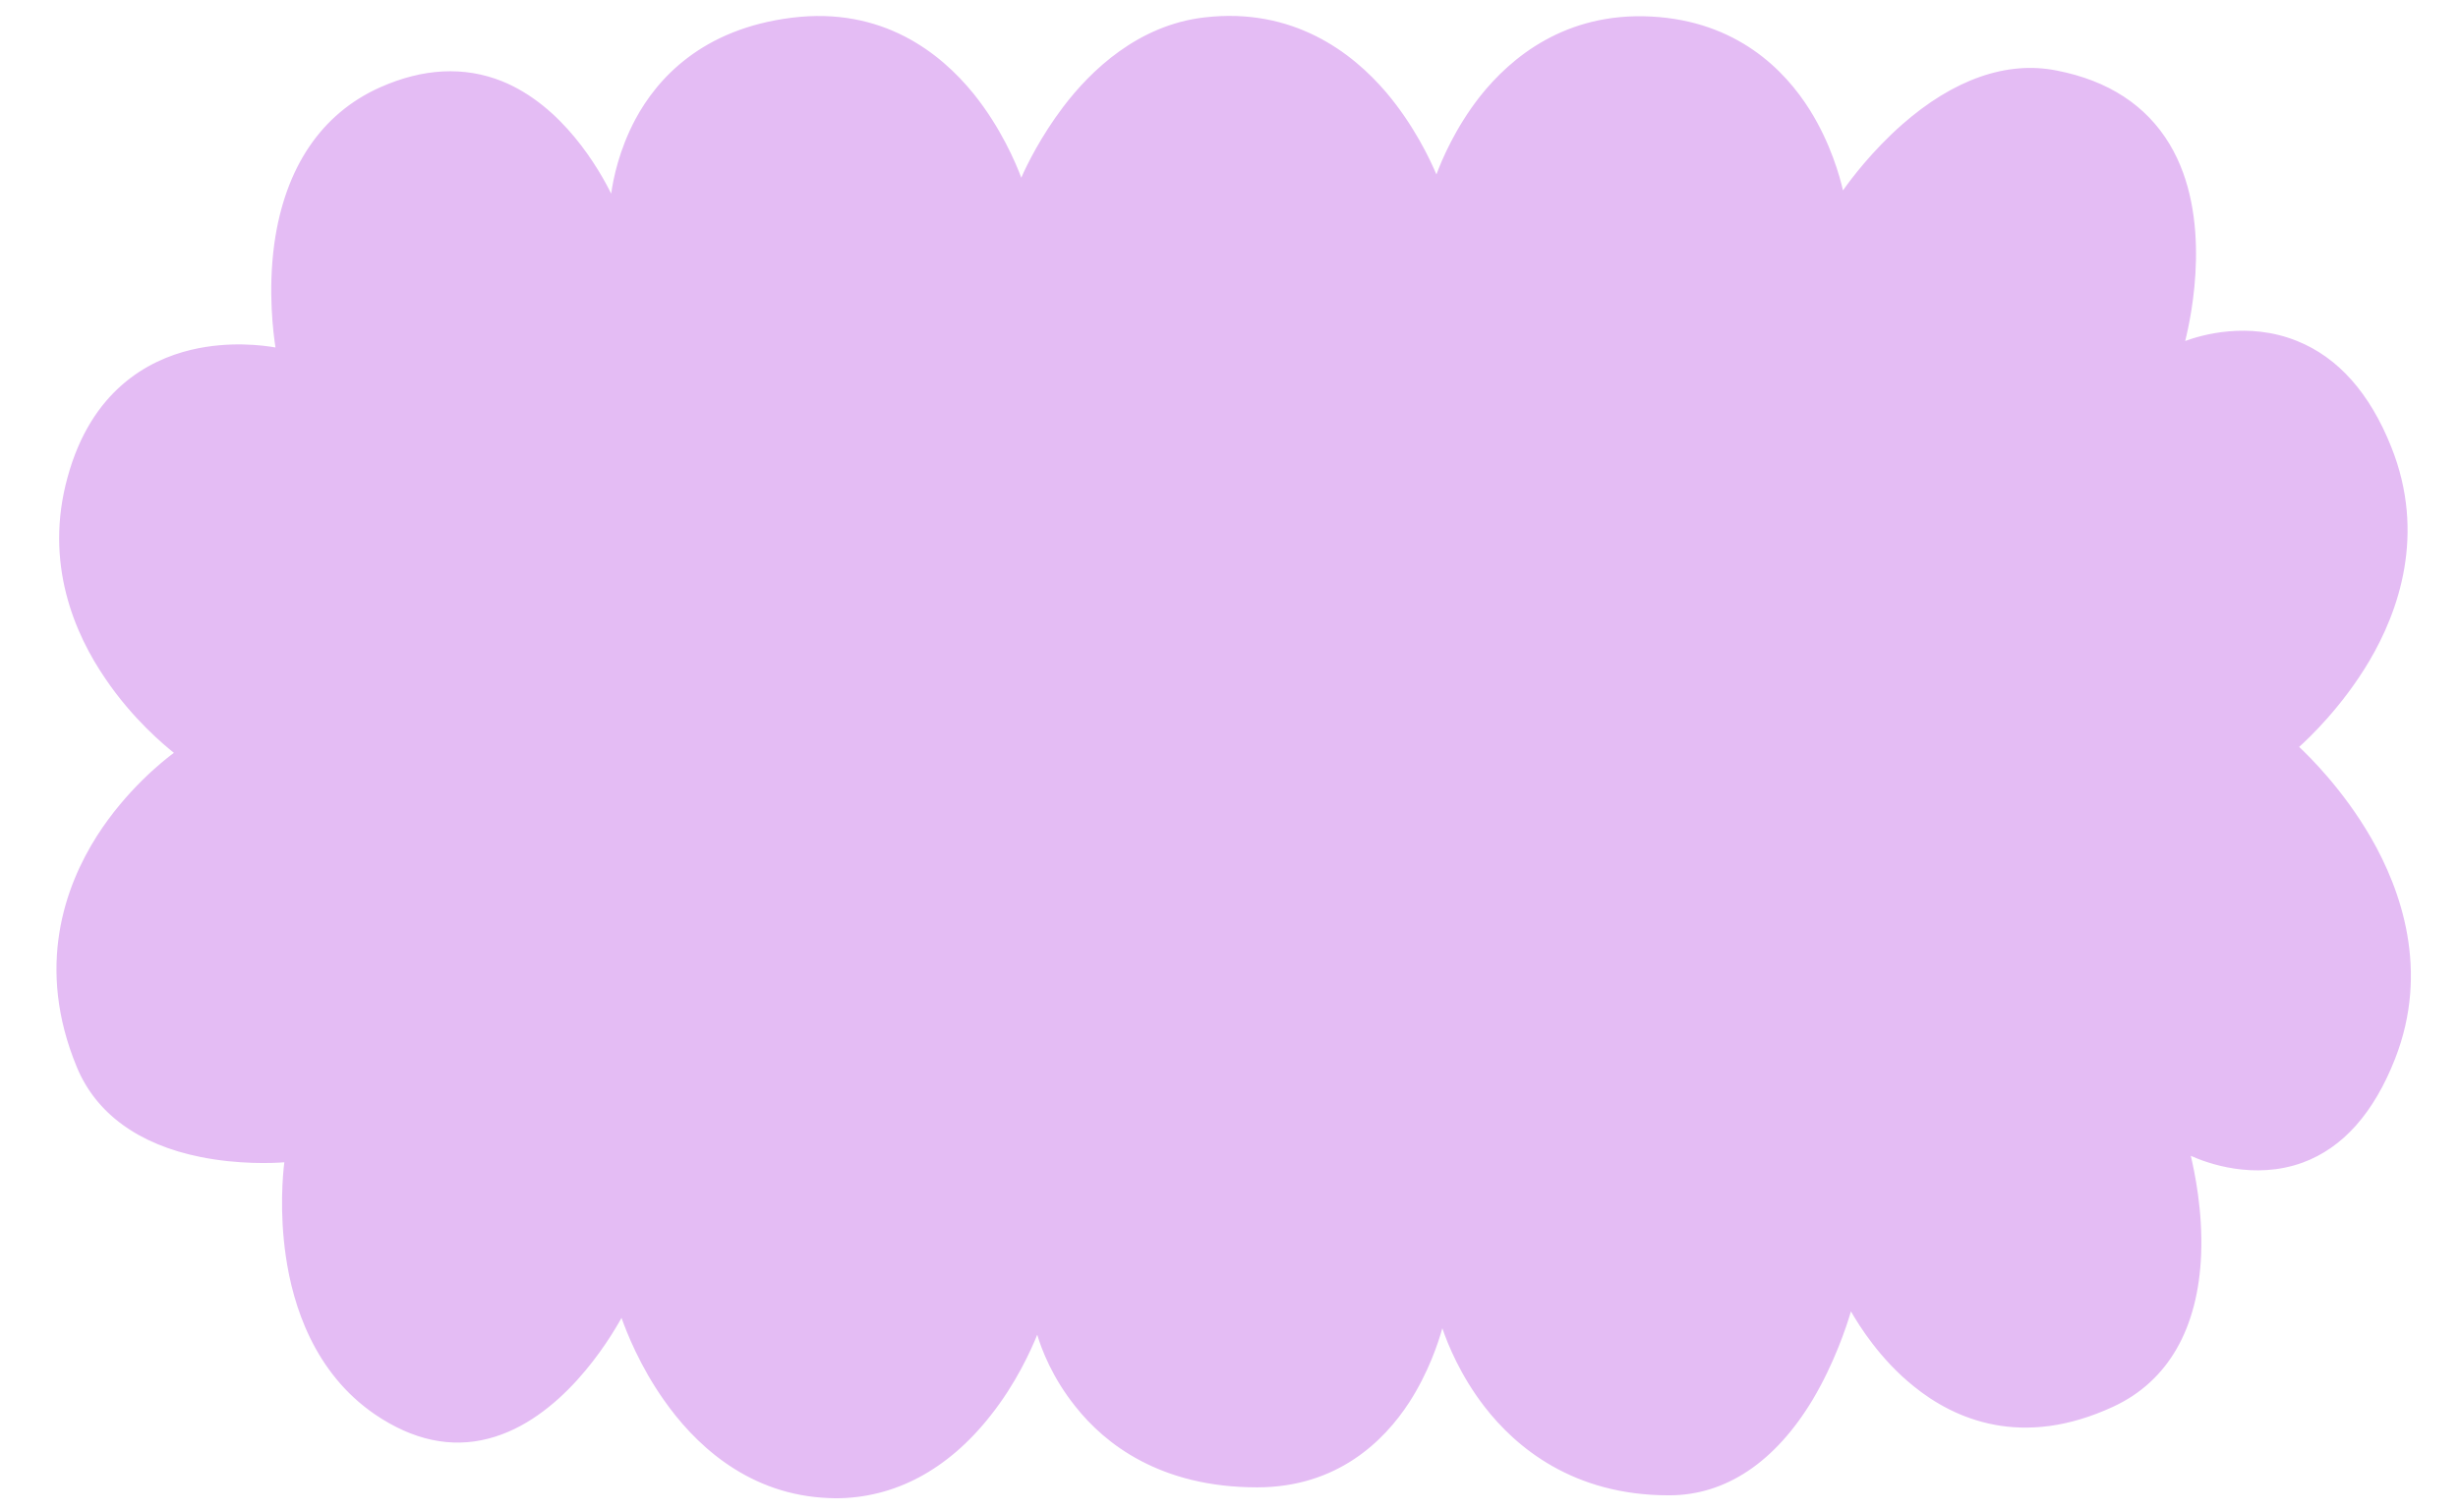 <?xml version="1.0" encoding="UTF-8" standalone="no"?><svg xmlns="http://www.w3.org/2000/svg" xmlns:xlink="http://www.w3.org/1999/xlink" fill="#000000" height="512.1" preserveAspectRatio="xMidYMid meet" version="1" viewBox="-19.0 -5.5 832.5 512.1" width="832.5" zoomAndPan="magnify"><g id="change1_1"><path d="M758.2,247.5c0,0,54.4-44.8,31.7-101.2s-70.4-34.6-70.4-34.6s24-79.3-42.2-92.3c-40.5-8-72.7,42.2-72.7,42.2 S595.5,4,540.1,1.2s-72.7,55.4-72.7,55.4S446.2-5.2,389,1.5c-42.6,5-62.2,56.1-62.2,56.1s-19.1-63.1-77.5-56S188.6,64,188.6,64 s-25.4-62.7-78.5-38.9c-47.7,21.3-34.6,88.4-34.6,88.4s-55.4-13-70.7,42.8s36.7,93.2,36.7,93.2s-60.5,41.3-33.6,106 c15.7,37.7,70.4,31.6,70.4,31.6s-9.1,58.8,30.2,85.7c49.3,33.8,83.2-34.4,83.2-34.4s17.4,58.7,67.8,62.4 c52.4,3.8,72.9-57.4,72.9-57.4s11.6,53.9,74.5,53.9c51.6-0.1,62.7-56.7,62.7-56.7s14.9,59.6,77,59.4c45.6-0.1,61.2-64,61.2-64 s29.6,61.5,88.9,33.9c44.1-20.5,24.9-85.9,24.9-85.9s47.5,25.7,69.7-31.4S758.2,247.5,758.2,247.5z" fill="#e4bcf4"/></g><g id="change2_1"><path d="M264,502c-1.5,0-3.1-0.1-4.6-0.2c-26.4-1.9-43.7-19-53.5-33c-8.2-11.6-12.7-23.1-14.4-27.9 c-4.3,7.8-20.6,34.6-45.1,40.9c-12.7,3.3-25.6,0.5-38.4-8.2c-20.6-14.1-27.8-36.9-30.2-53.6c-2.2-15-1-27.9-0.5-31.8 c-3.8,0.3-15.5,0.8-28.4-1.8C28,382.2,13.5,371.7,7,355.9c-14-33.8-4-61.2,6.8-78.2c9.9-15.5,22.3-25.4,26.1-28.2 c-3.4-2.7-14-11.5-23.2-25.1c-10.3-15-20.9-39.1-12.8-68.3c8-29.3,27.2-39.6,41.8-43.1c13-3.1,24.6-1.5,28.6-0.8 c-0.7-4.5-2.6-19-0.4-35.1c3.6-25.8,15.9-44.1,35.8-53c14.6-6.5,28.5-7.2,41.3-2.1c20.6,8.3,32.9,29.8,37,38.1 c0.7-5.1,2.7-14.9,8.2-25.2c7.3-13.6,22.4-30.6,53-34.4s50.3,11.9,61.5,25.7c9.2,11.4,14.3,23.4,16.2,28.5c1.9-4.4,6.7-14.1,14.2-24 c9.4-12.4,25.4-27.7,47.8-30.3c30-3.5,50,11.8,61.6,25.4c9.4,11.1,14.9,22.8,17,27.8c1.8-4.9,6.4-15.8,14.8-26.5 c10.4-13.1,28.9-28.5,57.9-27s45.3,18.1,53.8,31.7c7,11.2,10.1,22.4,11.2,27.2c2.8-4,10-13.5,20-22.3c17.4-15.3,35.5-21.7,52.4-18.3 c17.5,3.4,30.3,11.8,38.2,24.9c14.7,24.4,7.4,58.3,5.3,66.7c5.4-2,21.3-6.7,37.9,0c13.9,5.6,24.6,17.6,31.9,35.9 c11.8,29.5,2.5,55.7-7.5,72.6c-9.2,15.5-20.5,26.1-23.7,29c3.2,3,14.8,14.3,24.3,30.7c10.2,17.7,19.9,45,8.2,74.9 c-7.2,18.4-17.7,30.2-31.3,35.2c-16.5,6-32.4,0.2-37.9-2.3c1.2,5.1,4.1,18.5,3.5,33.4c-1,25.1-11.2,42.9-29.6,51.5 c-31.1,14.5-54,4.3-67.7-6.8c-11.5-9.2-18.6-20.7-21.3-25.4c-1.5,5.1-5.6,17.5-12.9,29.8c-12.7,21.2-29.5,32.5-48.6,32.5 c-0.1,0-0.2,0-0.3,0c-32.3,0-51.7-16.3-62.3-30c-8.2-10.6-12.5-21.3-14.3-26.6c-1.4,5.1-4.8,15.2-11.2,25.1 c-8.5,13.1-24.4,28.8-51.5,28.8h-0.1c-32.8,0-51.5-14.8-61.4-27.3c-7.9-9.8-11.6-19.6-13-24.4c-2.1,5.2-7.2,16.6-15.9,27.5 C302,492.4,283.9,502,264,502z M191.9,435.7l0.7,2.4c0.2,0.6,17.8,58.1,66.9,61.7c21.4,1.6,39.9-7.5,55.2-26.9 c11.5-14.5,16.6-29.7,16.7-29.9l1.2-3.4l0.8,3.6c0,0.1,3,13.5,13.5,26.6c9.7,12.1,27.9,26.5,59.8,26.5h0.1c21,0,37.8-9.4,49.8-27.8 c9-13.8,11.8-27.9,11.9-28l0.9-4.4l1.1,4.3c0,0.1,3.8,14.9,15.1,29.5c10.3,13.3,29.2,29.2,60.7,29.2c0.1,0,0.2,0,0.3,0 c44.3-0.1,60.1-62.6,60.2-63.2l0.7-2.7l1.2,2.5c0.1,0.2,7.5,15.4,22,27c19.3,15.5,41.4,17.7,65.6,6.5c17.9-8.3,27.5-25.1,28.4-49.7 c0.7-18.5-4-34.8-4-35l-0.7-2.3l2.1,1.1c0.2,0.1,19.2,10.1,38.3,3.1c13-4.8,23.1-16.2,30.1-34c11.4-29.1,1.9-55.8-8.1-73.1 c-10.8-18.8-24.6-30.9-24.7-31l-0.9-0.8l0.9-0.8c0.1-0.1,13.6-11.3,24.2-29.2c9.7-16.4,18.8-42.1,7.3-70.8 c-7.1-17.8-17.5-29.5-30.8-34.8c-19.2-7.7-38.1,0.7-38.3,0.8l-2,0.9l0.6-2.1c0.1-0.4,11.8-40-4.5-67.1c-7.5-12.5-20-20.6-36.9-23.9 c-20.5-4-38.9,7.5-50.7,17.9c-12.9,11.3-20.9,23.8-21,23.9l-1.4,2.2l-0.4-2.6c0-0.1-2.4-14.4-11.4-28.8 c-12-19.2-29.6-29.6-52.2-30.7c-22.6-1.1-41.5,7.7-56.2,26.2c-11,13.9-15.4,28.3-15.4,28.5l-0.9,3l-1-2.9 c-0.1-0.2-5.4-15.5-17.6-29.8C432.6,8,412.4-0.2,389.1,2.5C367.4,5.1,351.9,20,342.7,32c-10,13.1-15,25.8-15,26l-1,2.7l-0.8-2.8 c0-0.2-4.9-15.8-16.7-30.4c-15.9-19.4-36-27.8-59.8-24.9S208.3,16.7,198,35.9c-7.7,14.3-8.4,28-8.4,28.1l-0.2,4.6l-1.7-4.3 c-0.1-0.3-12.5-30.4-37.5-40.4c-12.3-4.9-25.7-4.3-39.7,2c-19.4,8.7-31.1,26-34.6,51.4c-2.6,19.1,0.6,35.8,0.6,35.9l0.3,1.5 l-1.5-0.4c-0.1,0-13.9-3.2-29.2,0.5c-20.5,4.9-34.1,18.9-40.3,41.6c-7.8,28.5,2.5,52,12.4,66.6c10.9,16,23.7,25.4,23.9,25.5l1.2,0.8 l-1.2,0.8c-0.2,0.1-15.1,10.5-26.6,28.5c-10.6,16.6-20.3,43.3-6.6,76.3c6.4,15.3,19.9,25.2,40.3,29.3c15.3,3.1,28.9,1.7,29.1,1.7 l1.3-0.1l-0.2,1.3c-0.1,0.6-8.5,58.5,29.8,84.7c12.3,8.4,24.7,11.1,36.8,7.9c27.3-7.1,44.8-41.6,45-42L191.9,435.7z" fill="#e4bcf4"/></g></svg>